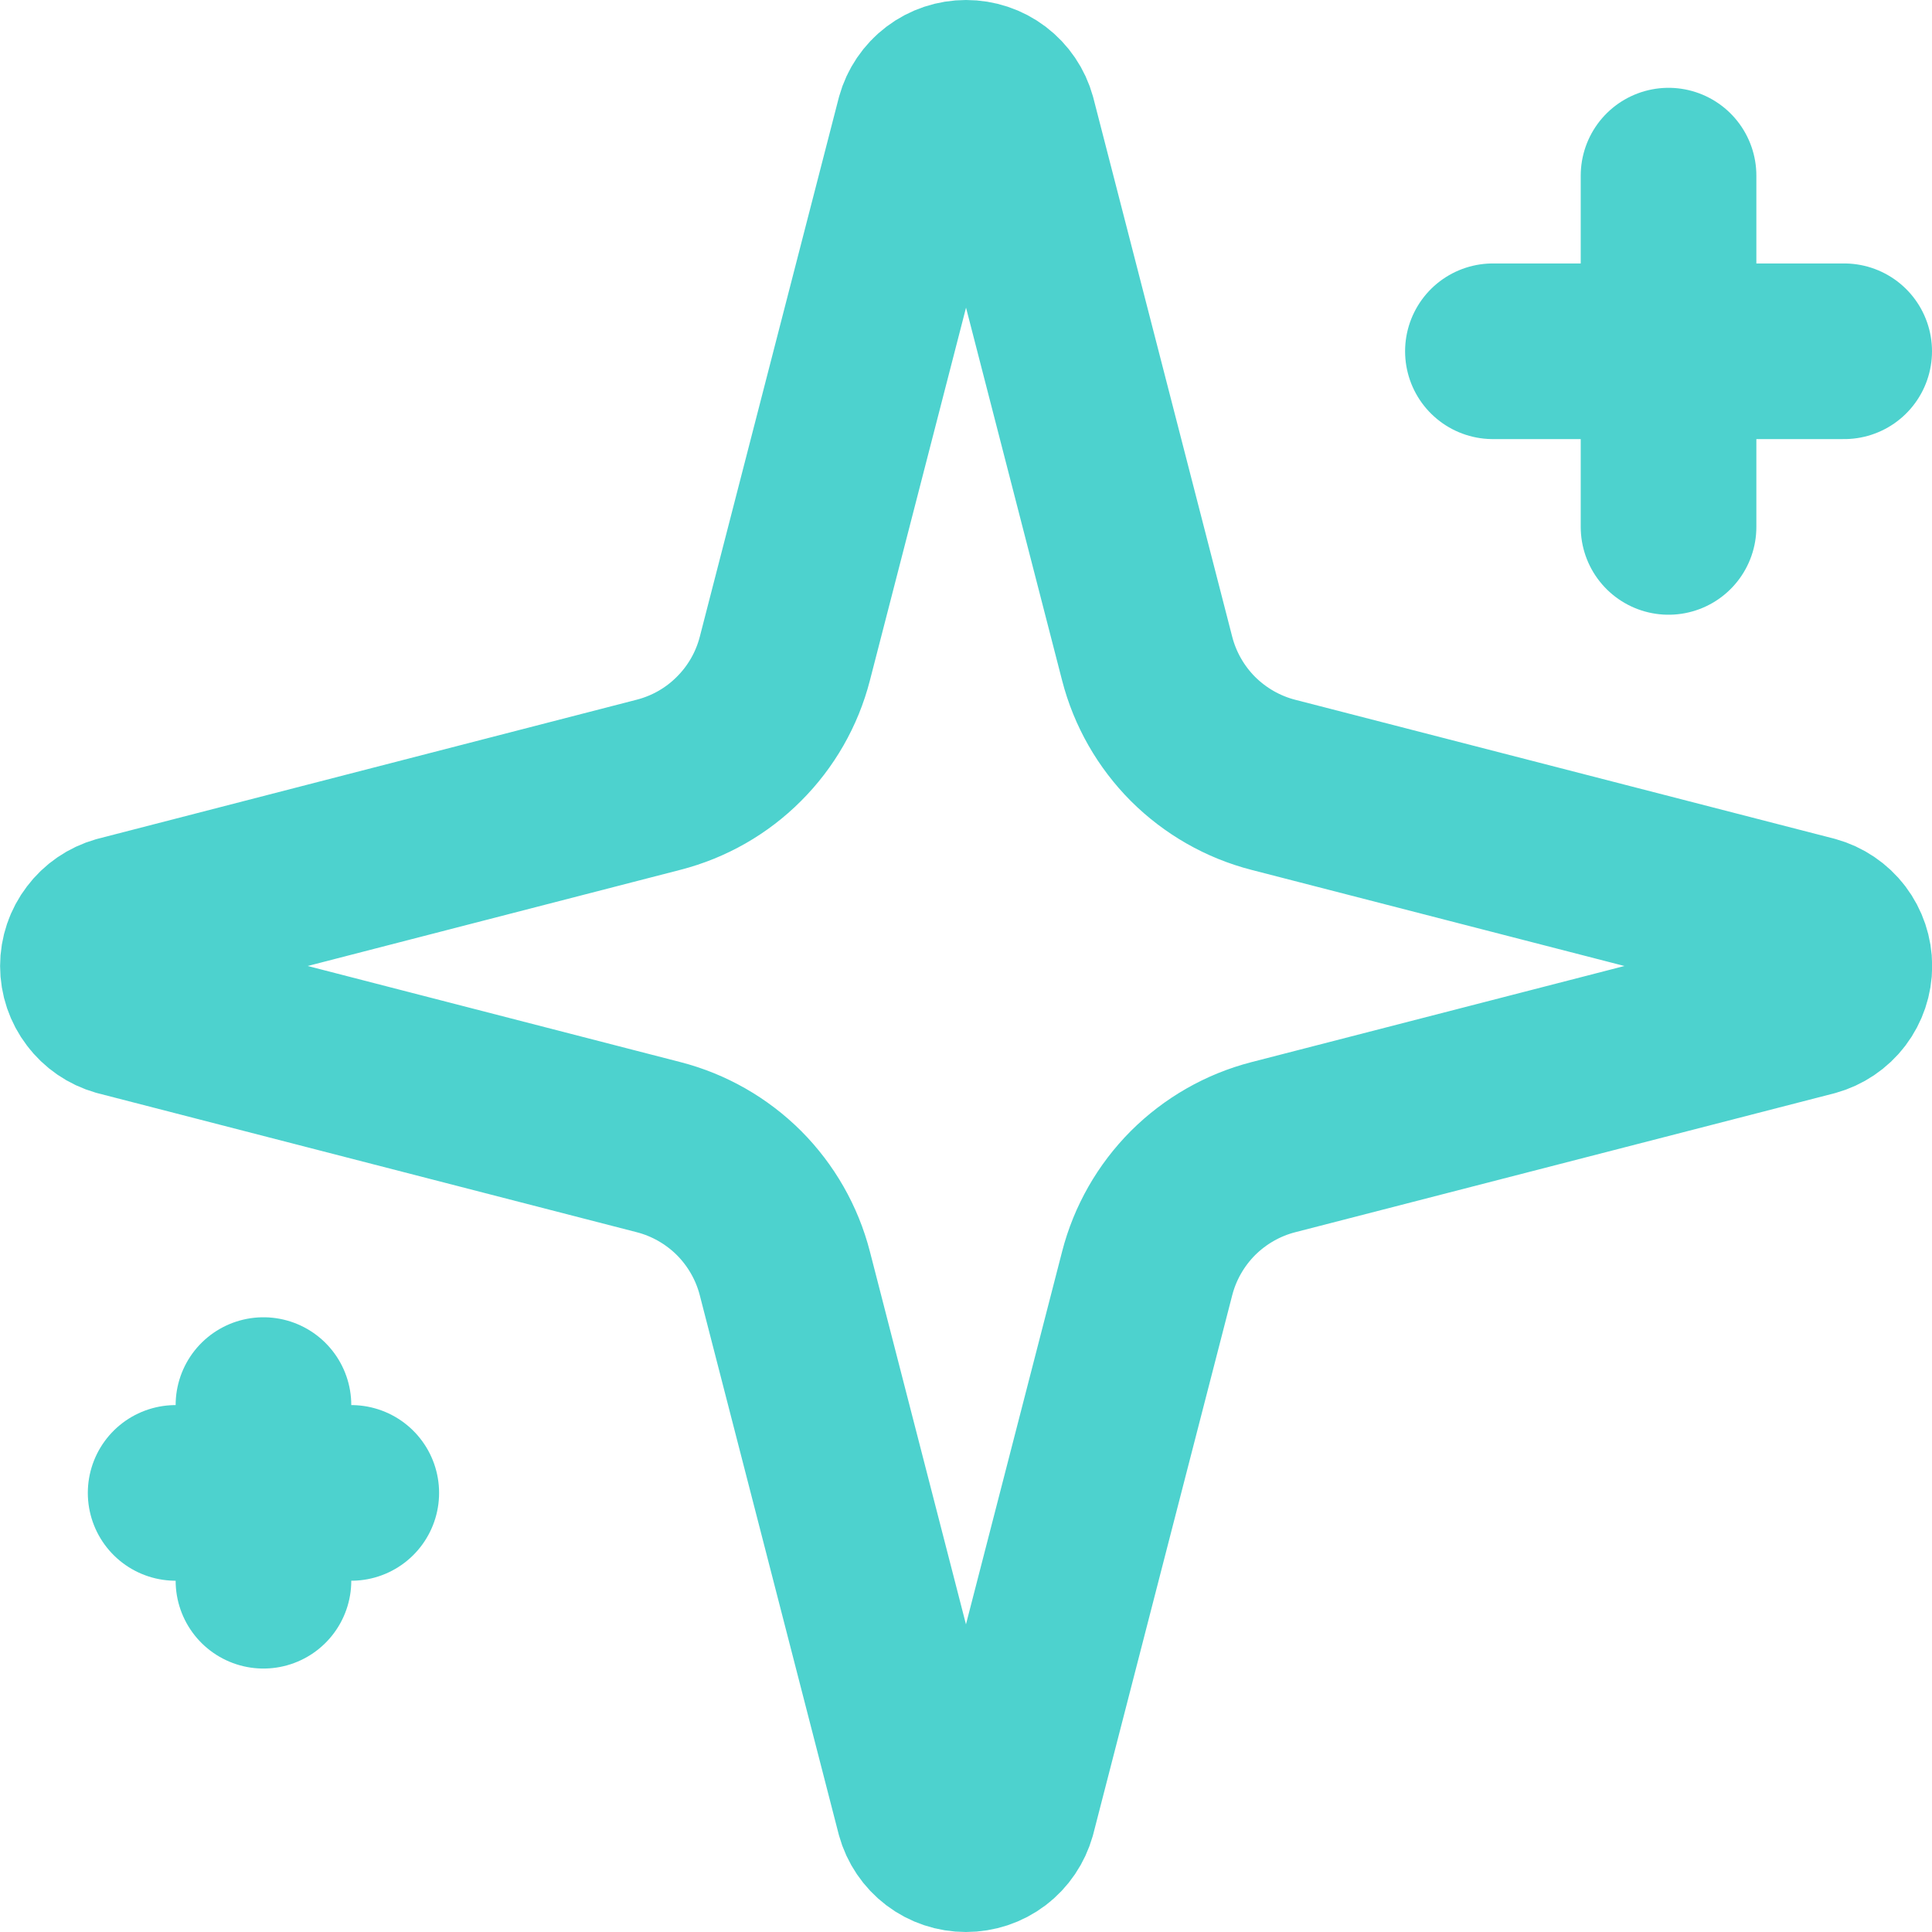 <svg width="22" height="22" viewBox="0 0 22 22" fill="none" xmlns="http://www.w3.org/2000/svg">
<path d="M8.937 14.5C8.848 14.154 8.667 13.838 8.415 13.585C8.162 13.333 7.846 13.152 7.5 13.063L1.365 11.481C1.26 11.451 1.168 11.388 1.103 11.301C1.037 11.215 1.001 11.109 1.001 11C1.001 10.891 1.037 10.785 1.103 10.699C1.168 10.612 1.26 10.549 1.365 10.519L7.5 8.936C7.846 8.847 8.162 8.667 8.414 8.414C8.667 8.162 8.848 7.846 8.937 7.5L10.519 1.365C10.548 1.26 10.611 1.167 10.698 1.101C10.785 1.035 10.891 1 11 1C11.11 1 11.216 1.035 11.303 1.101C11.39 1.167 11.453 1.26 11.482 1.365L13.063 7.5C13.152 7.846 13.333 8.162 13.585 8.415C13.838 8.667 14.154 8.848 14.5 8.937L20.635 10.518C20.74 10.547 20.834 10.61 20.9 10.697C20.966 10.784 21.002 10.891 21.002 11C21.002 11.109 20.966 11.216 20.9 11.303C20.834 11.39 20.74 11.453 20.635 11.482L14.5 13.063C14.154 13.152 13.838 13.333 13.585 13.585C13.333 13.838 13.152 14.154 13.063 14.5L11.481 20.635C11.451 20.74 11.389 20.833 11.302 20.899C11.215 20.965 11.109 21 10.999 21C10.89 21 10.784 20.965 10.697 20.899C10.61 20.833 10.547 20.74 10.518 20.635L8.937 14.5Z" stroke="#4DD2CE" stroke-width="2" stroke-linecap="round" stroke-linejoin="round"/>
<path d="M19 2V6" stroke="#4DD2CE" stroke-width="2" stroke-linecap="round" stroke-linejoin="round"/>
<path d="M21 4H17" stroke="#4DD2CE" stroke-width="2" stroke-linecap="round" stroke-linejoin="round"/>
<path d="M3 16V18" stroke="#4DD2CE" stroke-width="2" stroke-linecap="round" stroke-linejoin="round"/>
<path d="M4 17H2" stroke="#4DD2CE" stroke-width="2" stroke-linecap="round" stroke-linejoin="round"/>
</svg>
